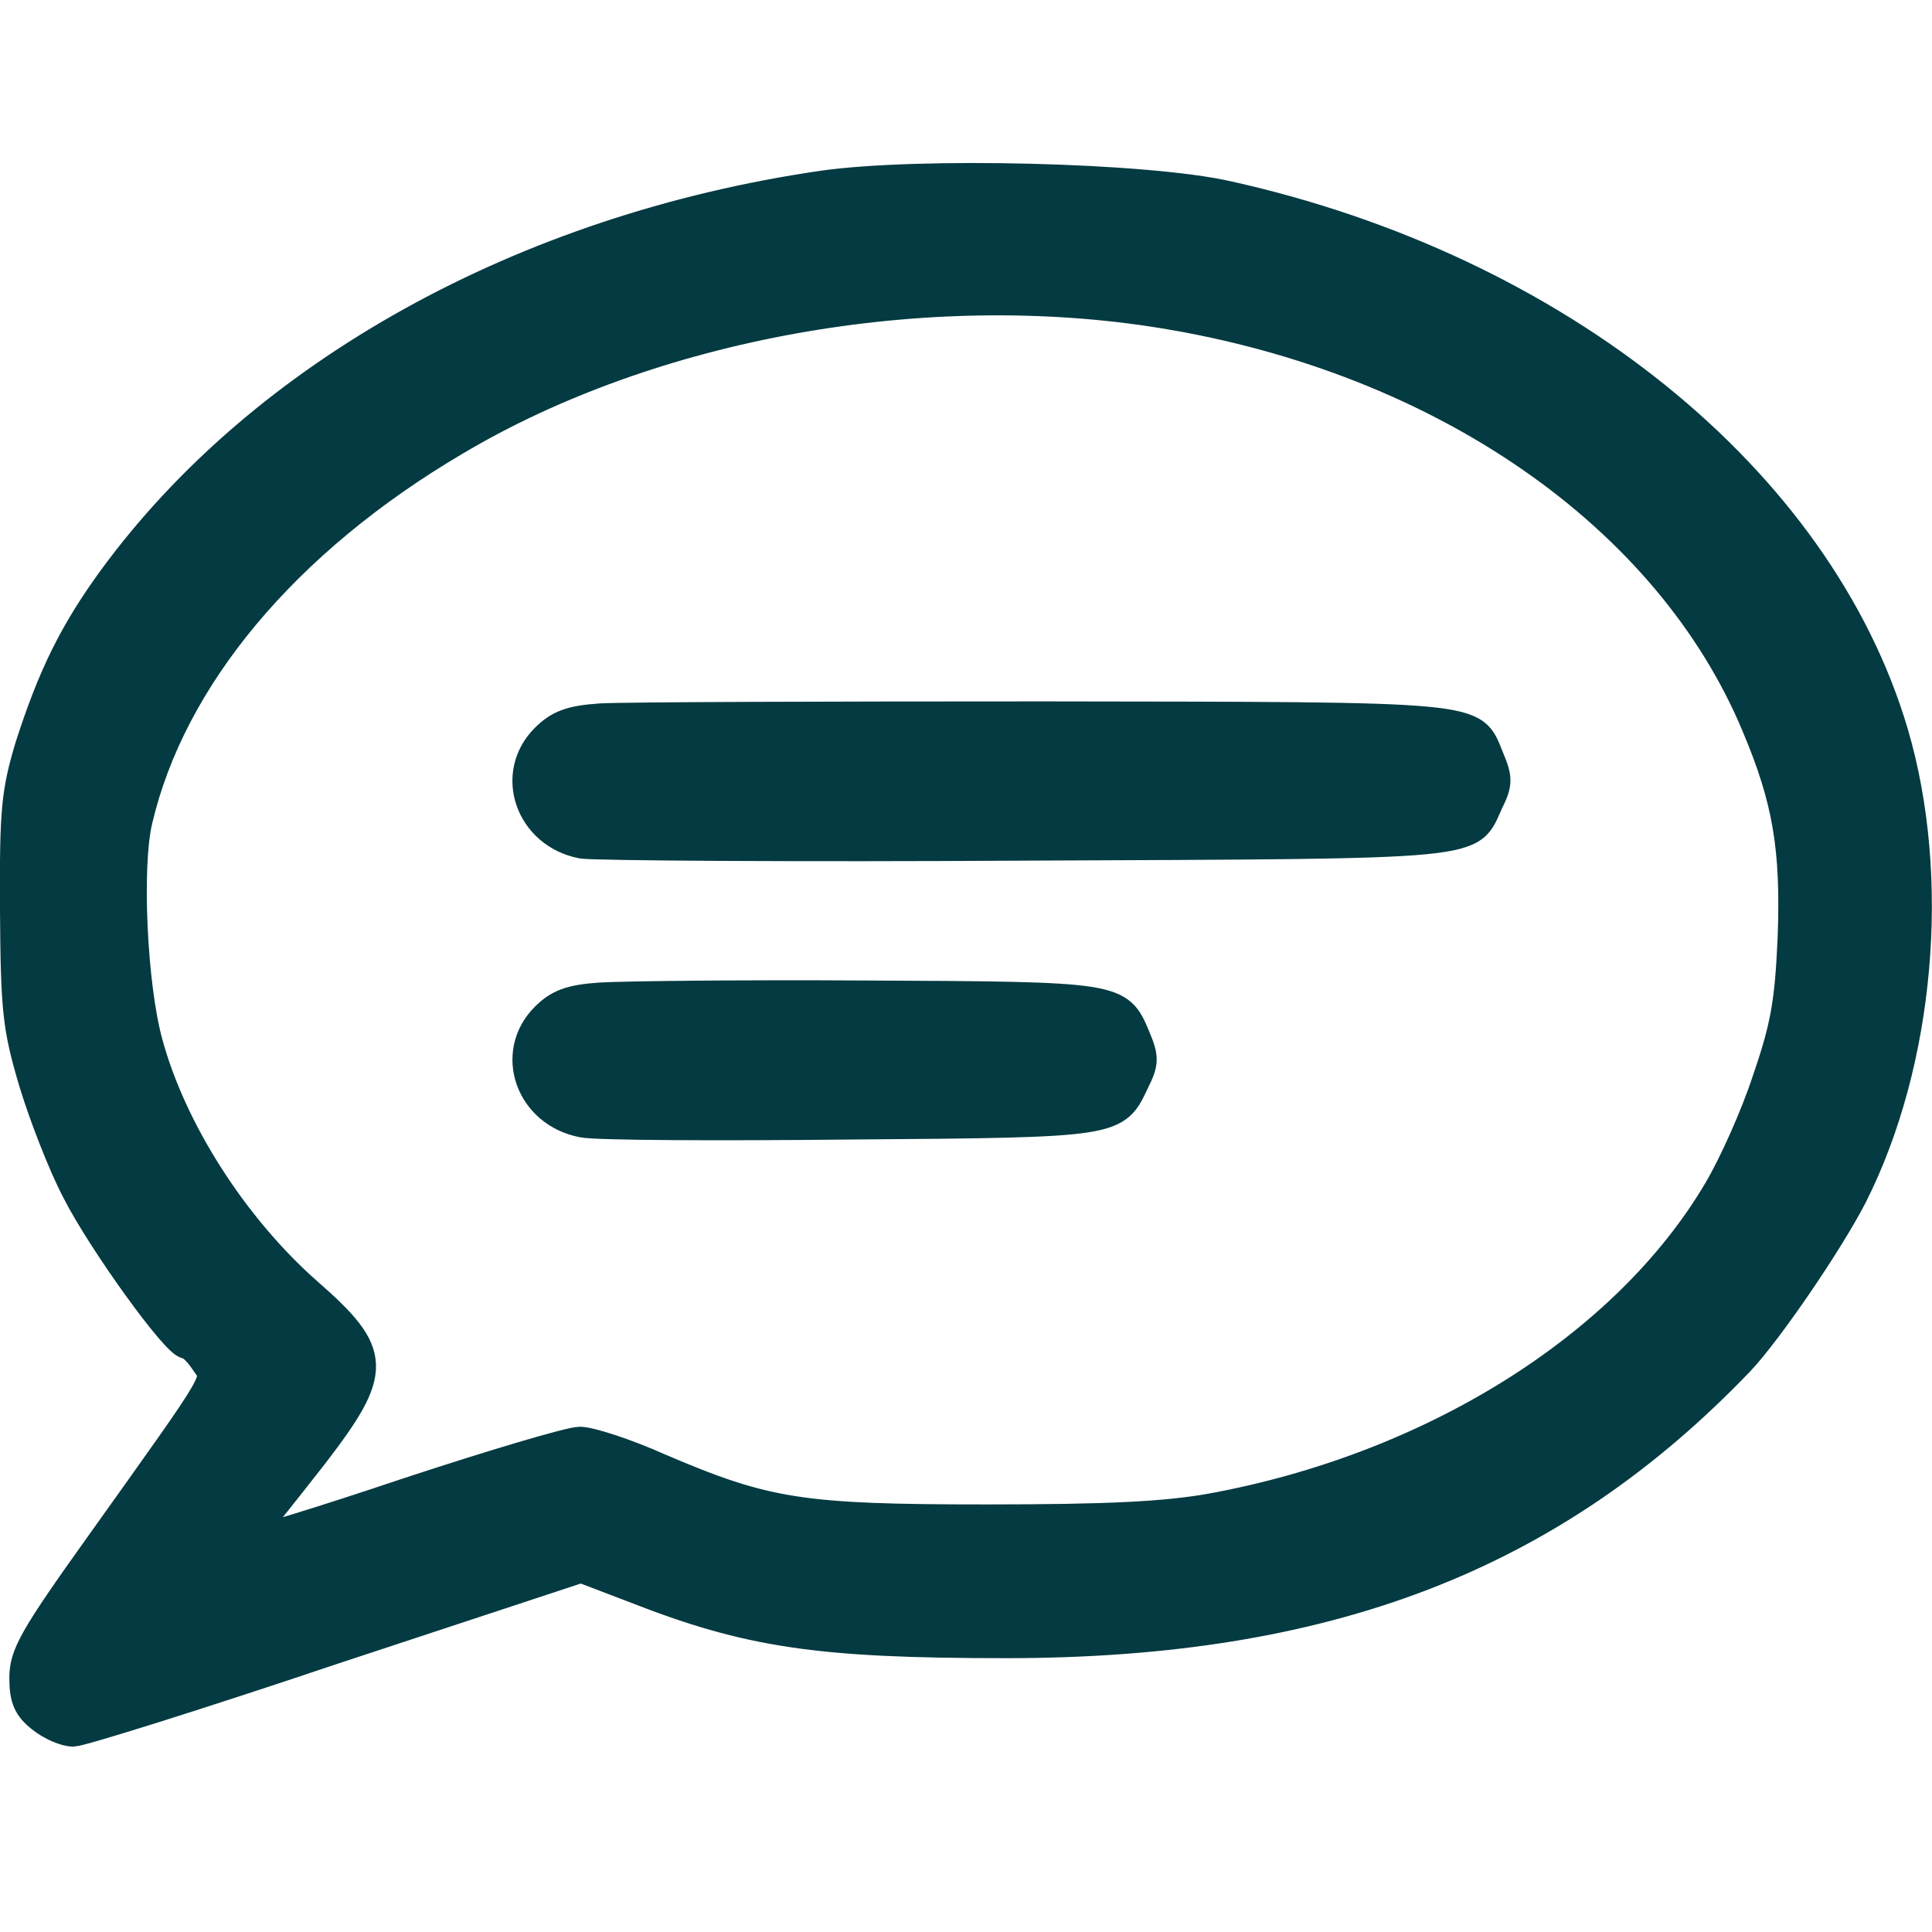 <?xml version="1.0" encoding="UTF-8" standalone="no"?>
<svg
   width="36"
   height="36"
   viewBox="0 0 9.525 9.525"
   version="1.1"
   id="svg1"
   xmlns="http://www.w3.org/2000/svg"
   xmlns:svg="http://www.w3.org/2000/svg">
  <defs
     id="defs1" />
  <path
     d="M 4.056,0.908 C 2.58,1.123 1.292,1.838 0.551,2.851 0.356,3.119 0.252,3.334 0.141,3.679 0.074,3.904 0.064,3.991 0.067,4.485 c 0.003,0.5 0.013,0.584 0.094,0.856 0.05,0.164 0.144,0.406 0.211,0.533 0.124,0.245 0.493,0.758 0.547,0.758 0.017,0 0.057,0.037 0.087,0.084 0.064,0.094 0.097,0.034 -0.517,0.896 -0.329,0.46 -0.376,0.544 -0.376,0.661 0,0.104 0.02,0.148 0.087,0.201 0.05,0.04 0.121,0.07 0.161,0.07 0.037,0 0.617,-0.181 1.285,-0.406 L 2.865,7.736 3.127,7.836 c 0.564,0.221 0.906,0.272 1.832,0.272 1.587,0 2.694,-0.426 3.62,-1.392 C 8.72,6.568 9.022,6.125 9.139,5.897 9.471,5.239 9.552,4.327 9.341,3.612 8.971,2.361 7.683,1.321 6.053,0.959 5.65,0.868 4.53,0.841 4.056,0.908 Z M 5.734,1.552 C 7.113,1.777 8.223,2.549 8.653,3.579 8.807,3.944 8.847,4.183 8.831,4.622 8.817,4.941 8.797,5.058 8.706,5.323 8.649,5.498 8.539,5.743 8.465,5.867 8.012,6.635 7.056,7.232 5.969,7.43 c -0.225,0.04 -0.51,0.054 -1.107,0.054 -0.913,0 -1.084,-0.027 -1.61,-0.252 C 3.087,7.158 2.909,7.101 2.859,7.101 c -0.05,0 -0.433,0.114 -0.852,0.252 -0.419,0.141 -0.768,0.248 -0.775,0.238 -0.007,-0.007 0.007,-0.034 0.03,-0.057 C 1.289,7.507 1.416,7.346 1.55,7.175 1.872,6.756 1.869,6.672 1.52,6.367 1.158,6.048 0.852,5.572 0.735,5.139 0.658,4.857 0.631,4.27 0.685,4.045 0.849,3.344 1.409,2.673 2.245,2.18 3.214,1.603 4.563,1.361 5.734,1.552 Z"
     id="path15"
     style="fill:#043a41;fill-opacity:1;stroke:#043a41;stroke-width:0.134;stroke-dasharray:none;stroke-opacity:1" />
  <path
     d="m 2.959,3.535 c -0.148,0.01 -0.208,0.034 -0.275,0.101 -0.181,0.181 -0.077,0.48 0.185,0.53 0.064,0.01 1.05,0.017 2.194,0.01 2.285,-0.01 2.181,0 2.281,-0.218 0.047,-0.094 0.047,-0.121 0.003,-0.225 -0.087,-0.211 -0.01,-0.205 -2.201,-0.208 -1.097,0 -2.08,0.003 -2.187,0.01 z"
     id="path16"
     style="fill:#043a41;fill-opacity:1;stroke:#043a41;stroke-width:0.134;stroke-dasharray:none;stroke-opacity:1" />
  <path
     d="M 2.959,4.911 C 2.812,4.921 2.751,4.944 2.684,5.011 2.503,5.192 2.607,5.491 2.872,5.541 2.936,5.555 3.53,5.558 4.194,5.551 5.516,5.541 5.502,5.541 5.6,5.333 5.647,5.239 5.647,5.213 5.603,5.109 5.519,4.907 5.509,4.907 4.275,4.901 3.657,4.897 3.067,4.904 2.959,4.911 Z"
     id="path17"
     style="fill:#043a41;fill-opacity:1;stroke:#043a41;stroke-width:0.134;stroke-dasharray:none;stroke-opacity:1" />
</svg>
